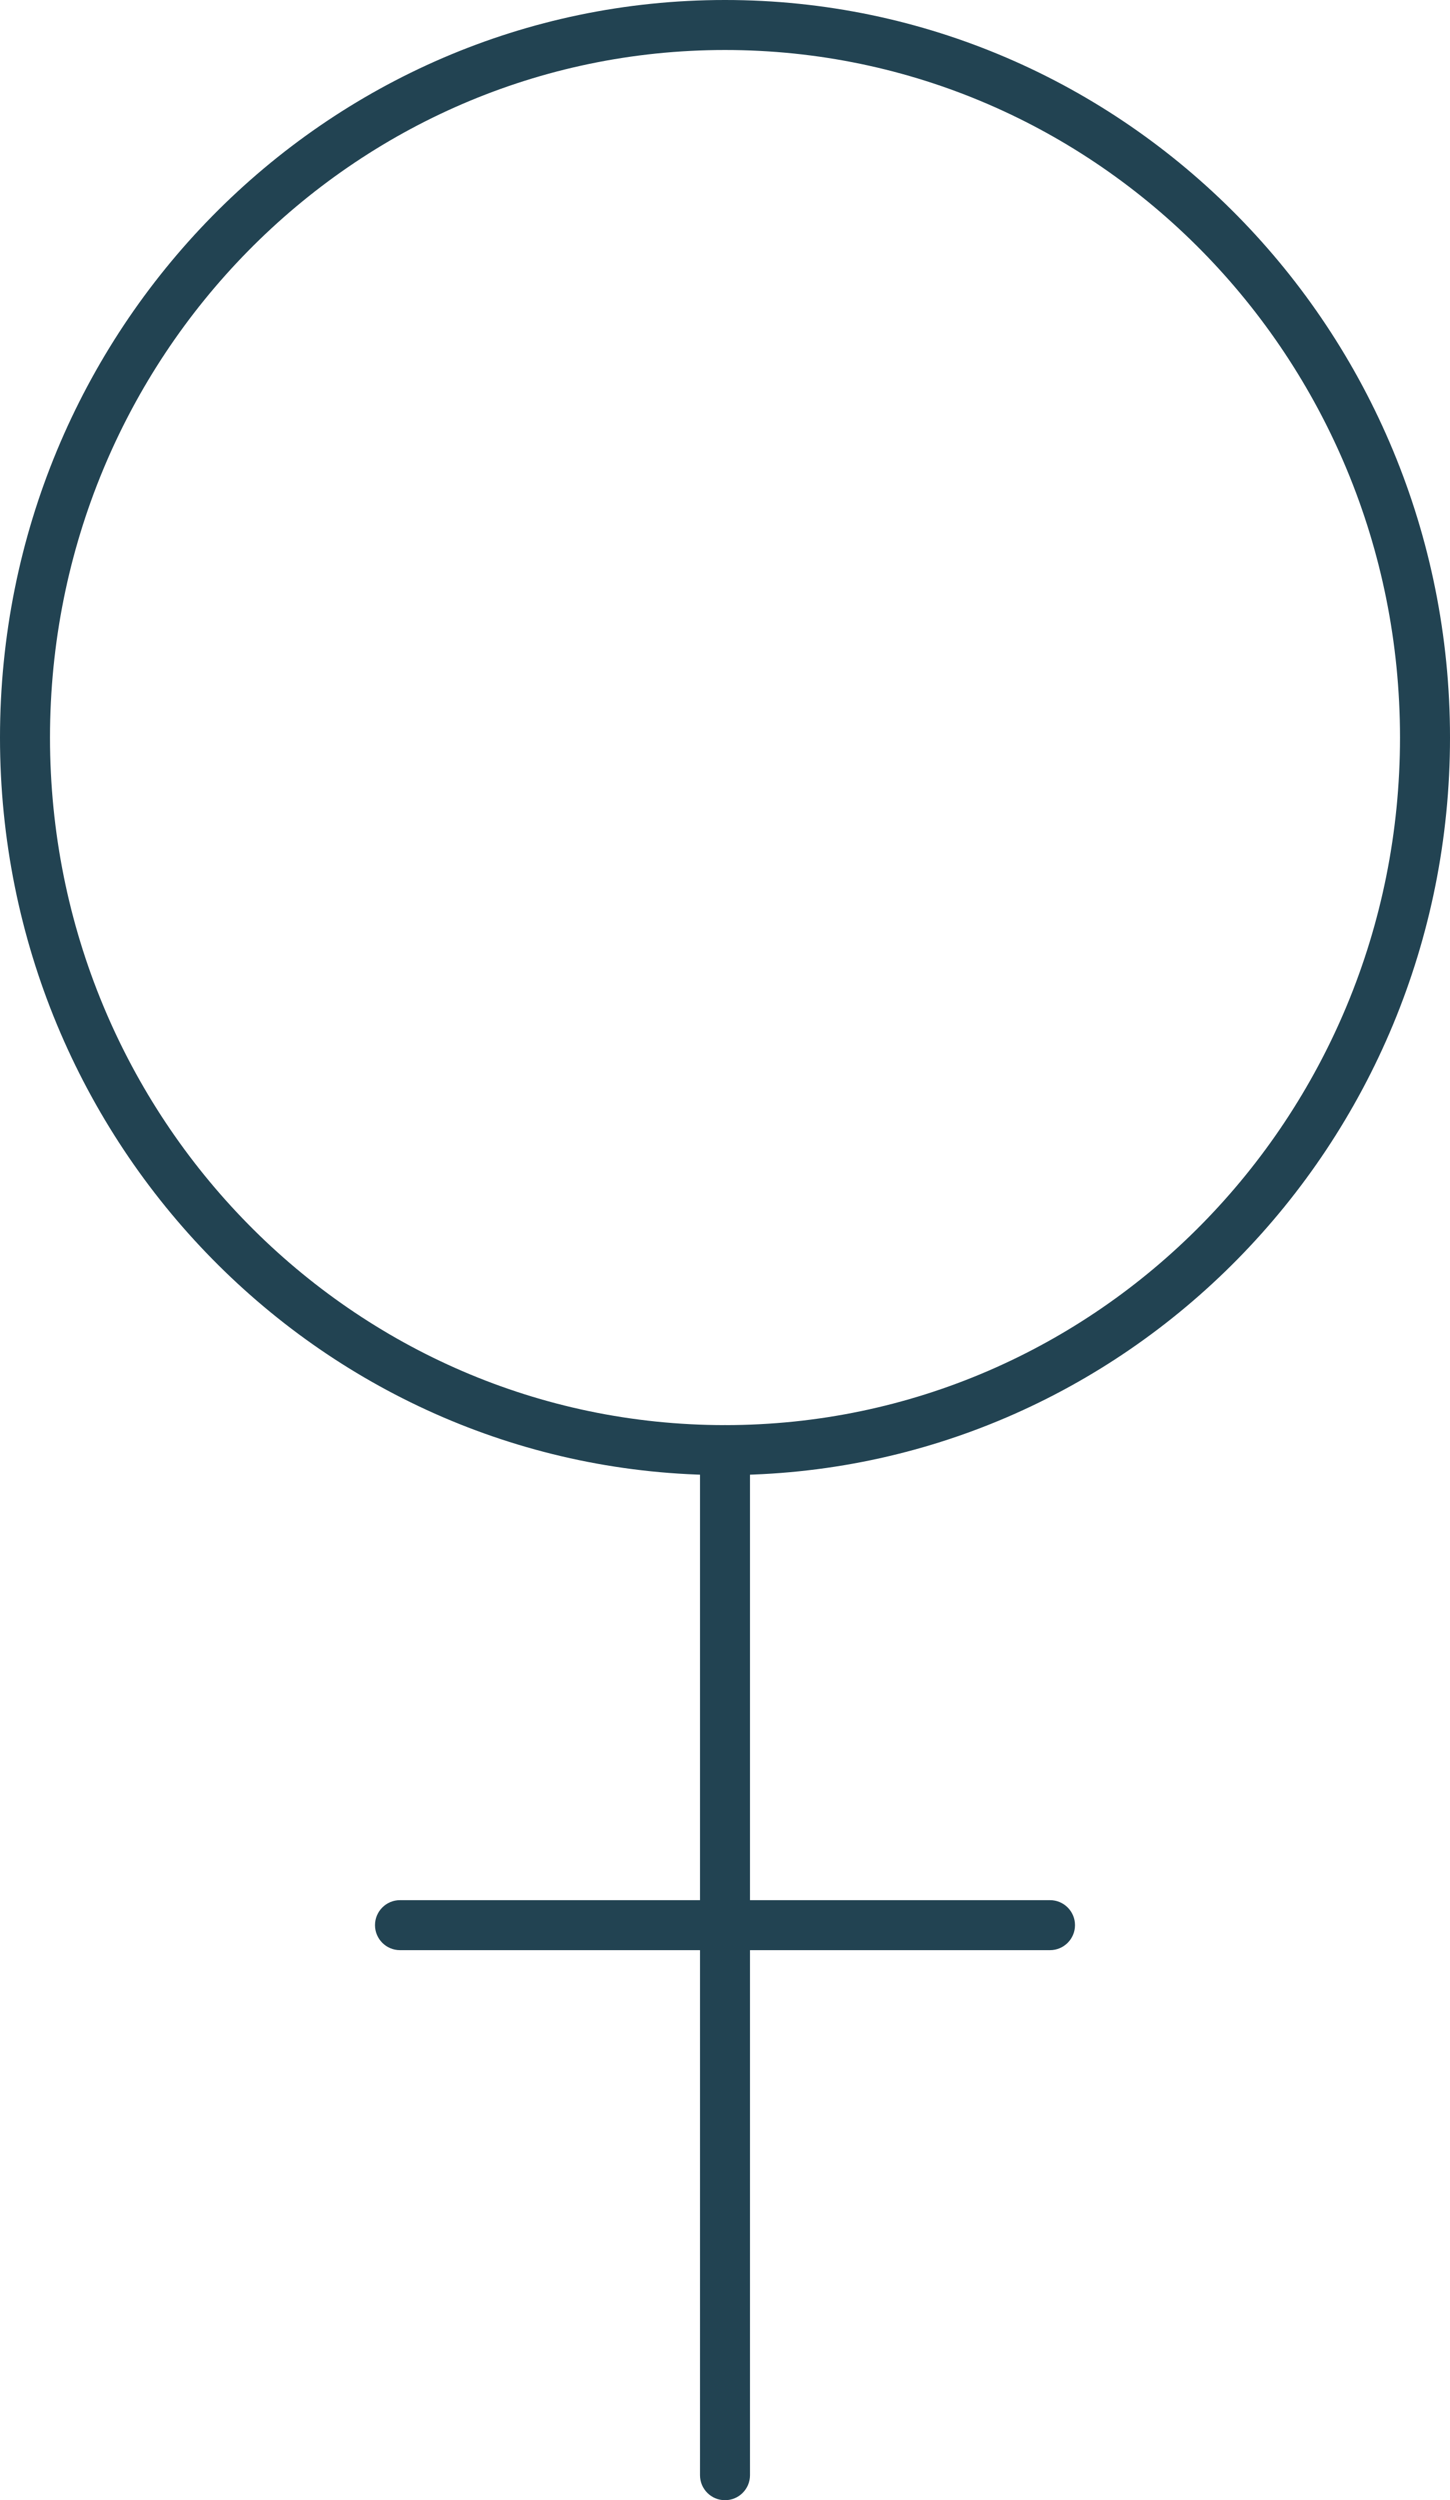 <svg width="58" height="100" viewBox="0 0 58 100" fill="none" xmlns="http://www.w3.org/2000/svg">
<path d="M57 29.5C57 45.256 44.448 58 29 58C13.552 58 1 45.256 1 29.5C1 13.744 13.552 1 29 1C44.448 1 57 13.744 57 29.5Z" stroke="#224352" stroke-width="2"/>
<path d="M30 58C30 57.448 29.552 57 29 57C28.448 57 28 57.448 28 58L30 58ZM28 99C28 99.552 28.448 100 29 100C29.552 100 30 99.552 30 99L28 99ZM28 58L28 99L30 99L30 58L28 58Z" fill="#224352"/>
<path d="M42 78C42.552 78 43 77.552 43 77C43 76.448 42.552 76 42 76V78ZM16 76C15.448 76 15 76.448 15 77C15 77.552 15.448 78 16 78V76ZM42 76H16V78H42V76Z" fill="#224352"/>
</svg>
